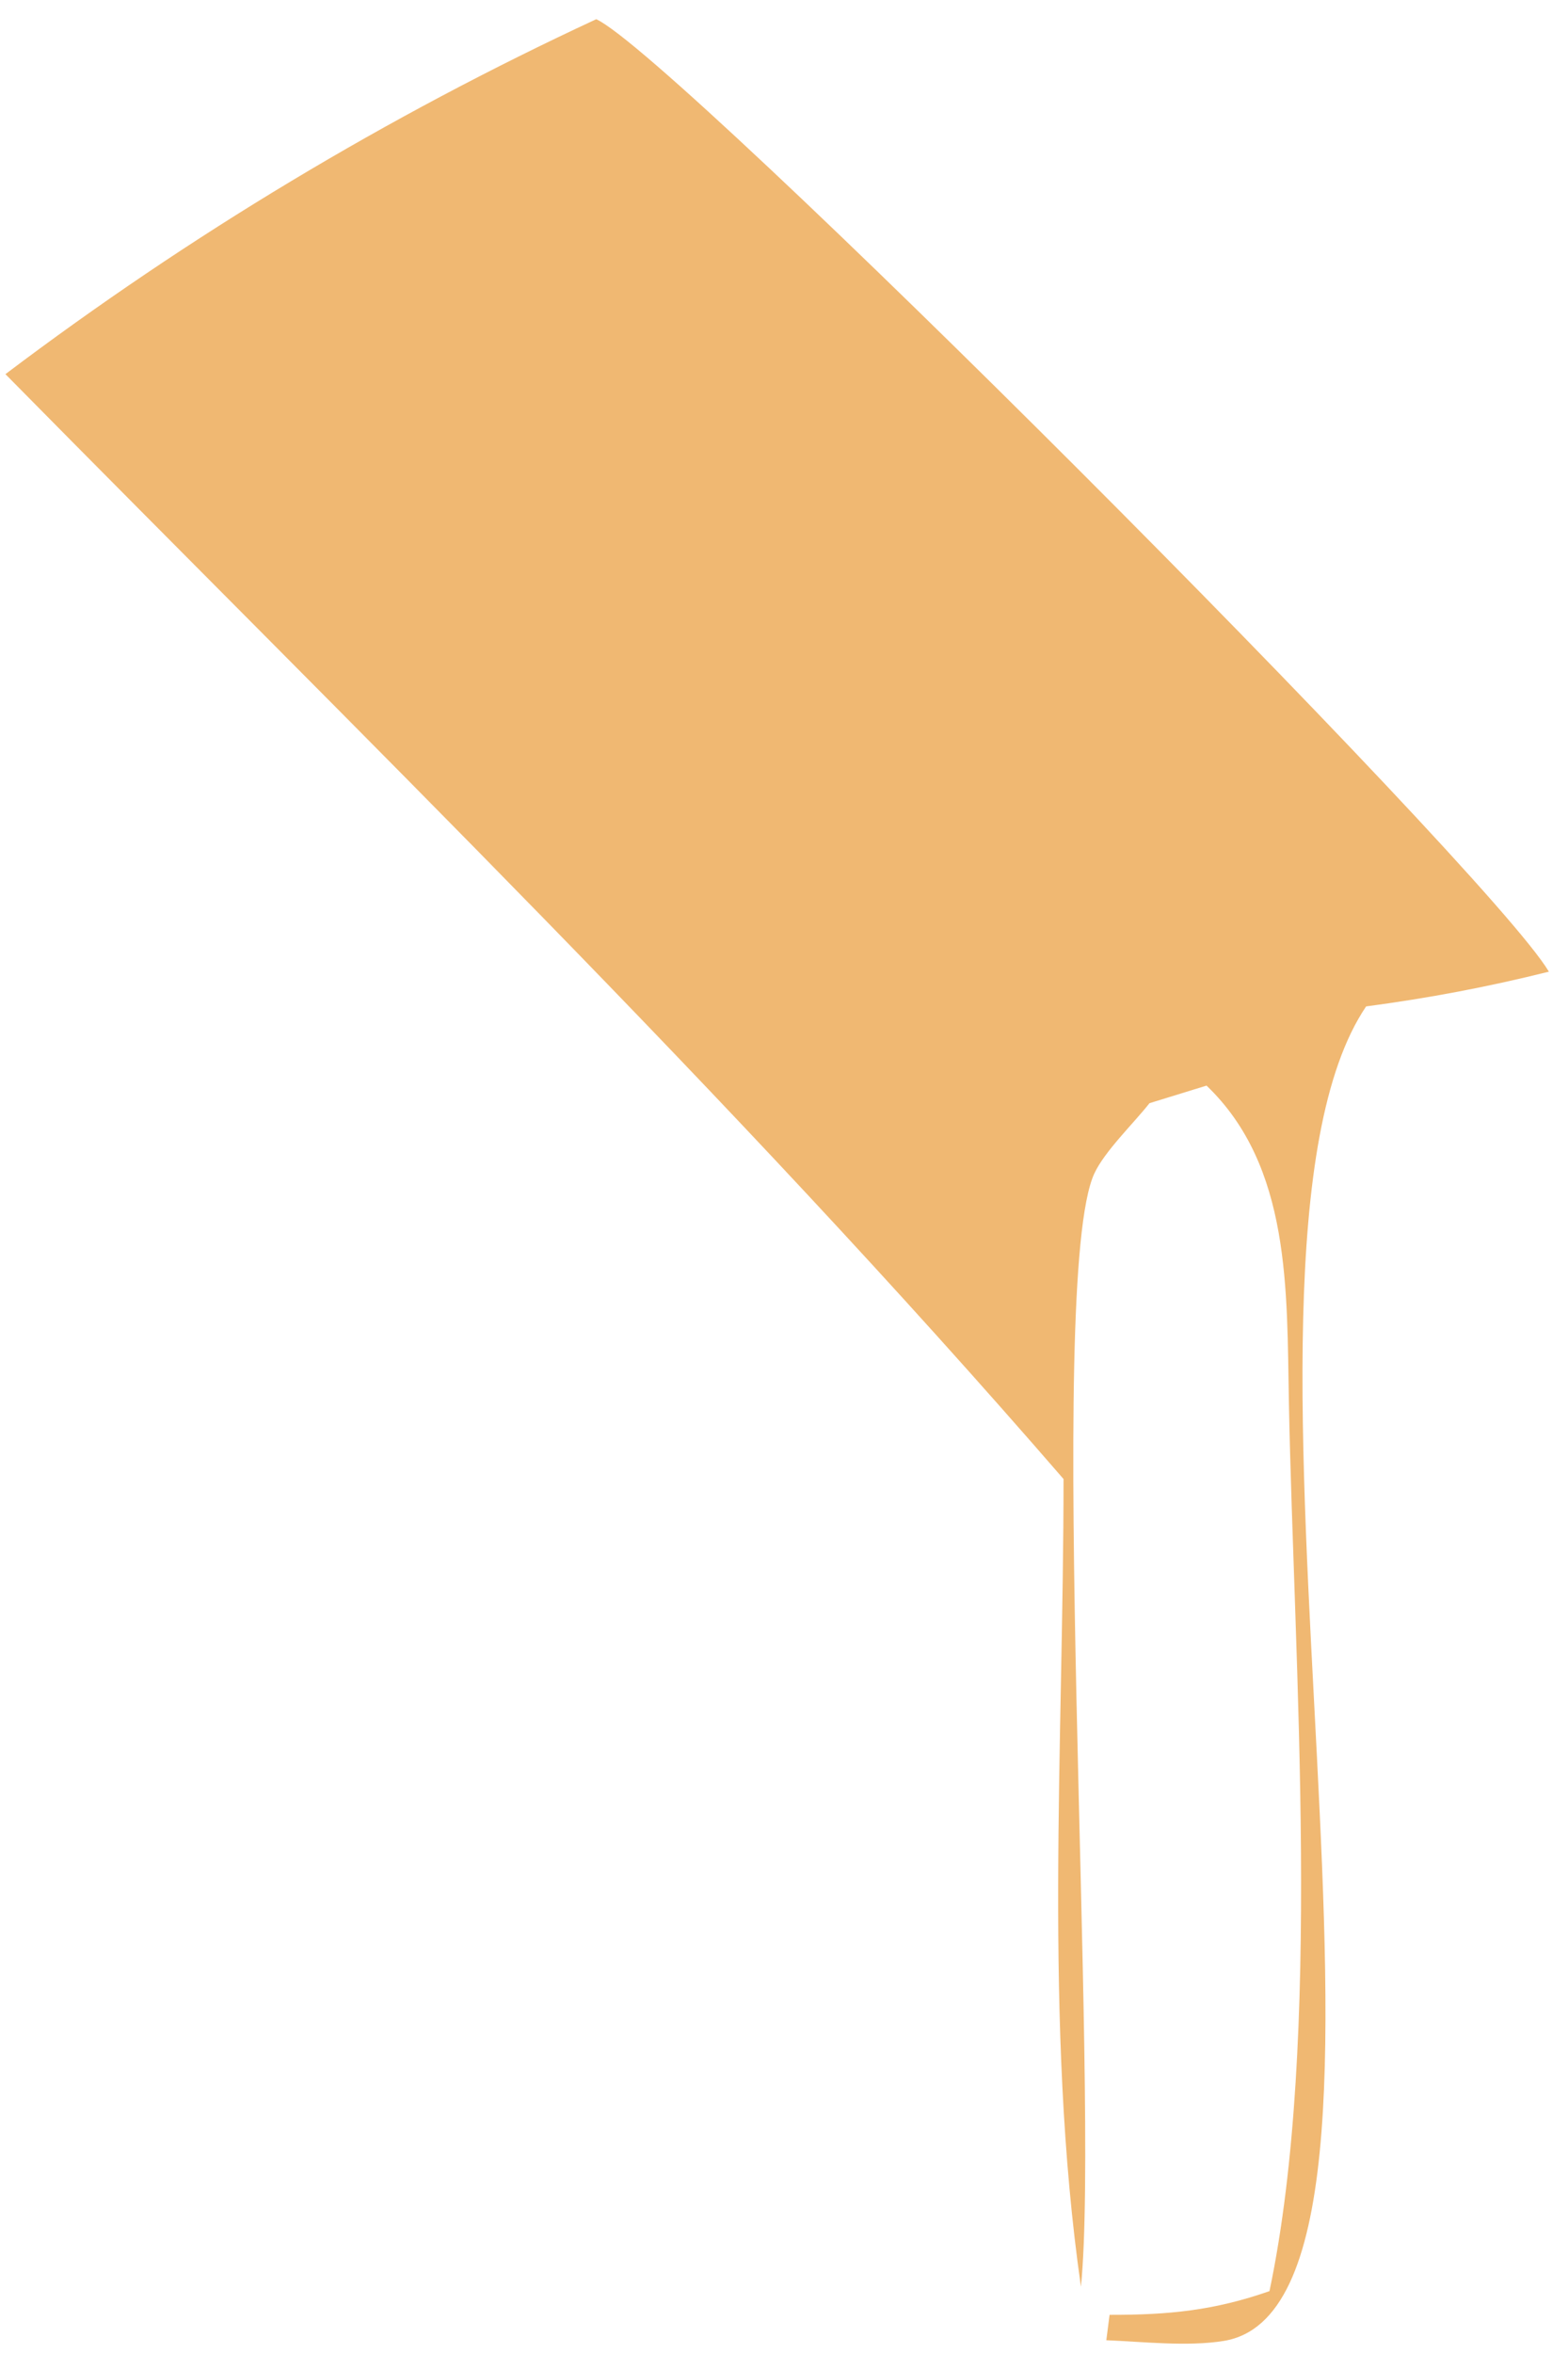<svg xmlns="http://www.w3.org/2000/svg" width="52" height="78" viewBox="0 0 52 78" fill="none"><path d="M0.18 12.403C6.276 7.799 12.843 3.854 19.773 0.637C22.369 1.803 49.345 28.803 51.366 32.21C49.332 32.718 47.383 33.086 45.305 33.362C39.536 41.894 48.294 76.343 40.586 77.599C39.381 77.795 37.912 77.626 36.689 77.577L36.797 76.735C38.745 76.739 40.256 76.594 42.1 75.949C43.86 67.577 42.909 55.155 42.744 46.477C42.673 42.773 42.813 38.671 40.013 35.987L38.121 36.57C37.597 37.236 36.633 38.163 36.291 38.902C34.661 42.427 36.49 69.47 35.847 75.803C34.605 67.136 35.27 57.789 35.27 49.028C24.212 36.263 12.034 24.425 0.18 12.403Z" fill="#F0B872"></path></svg>